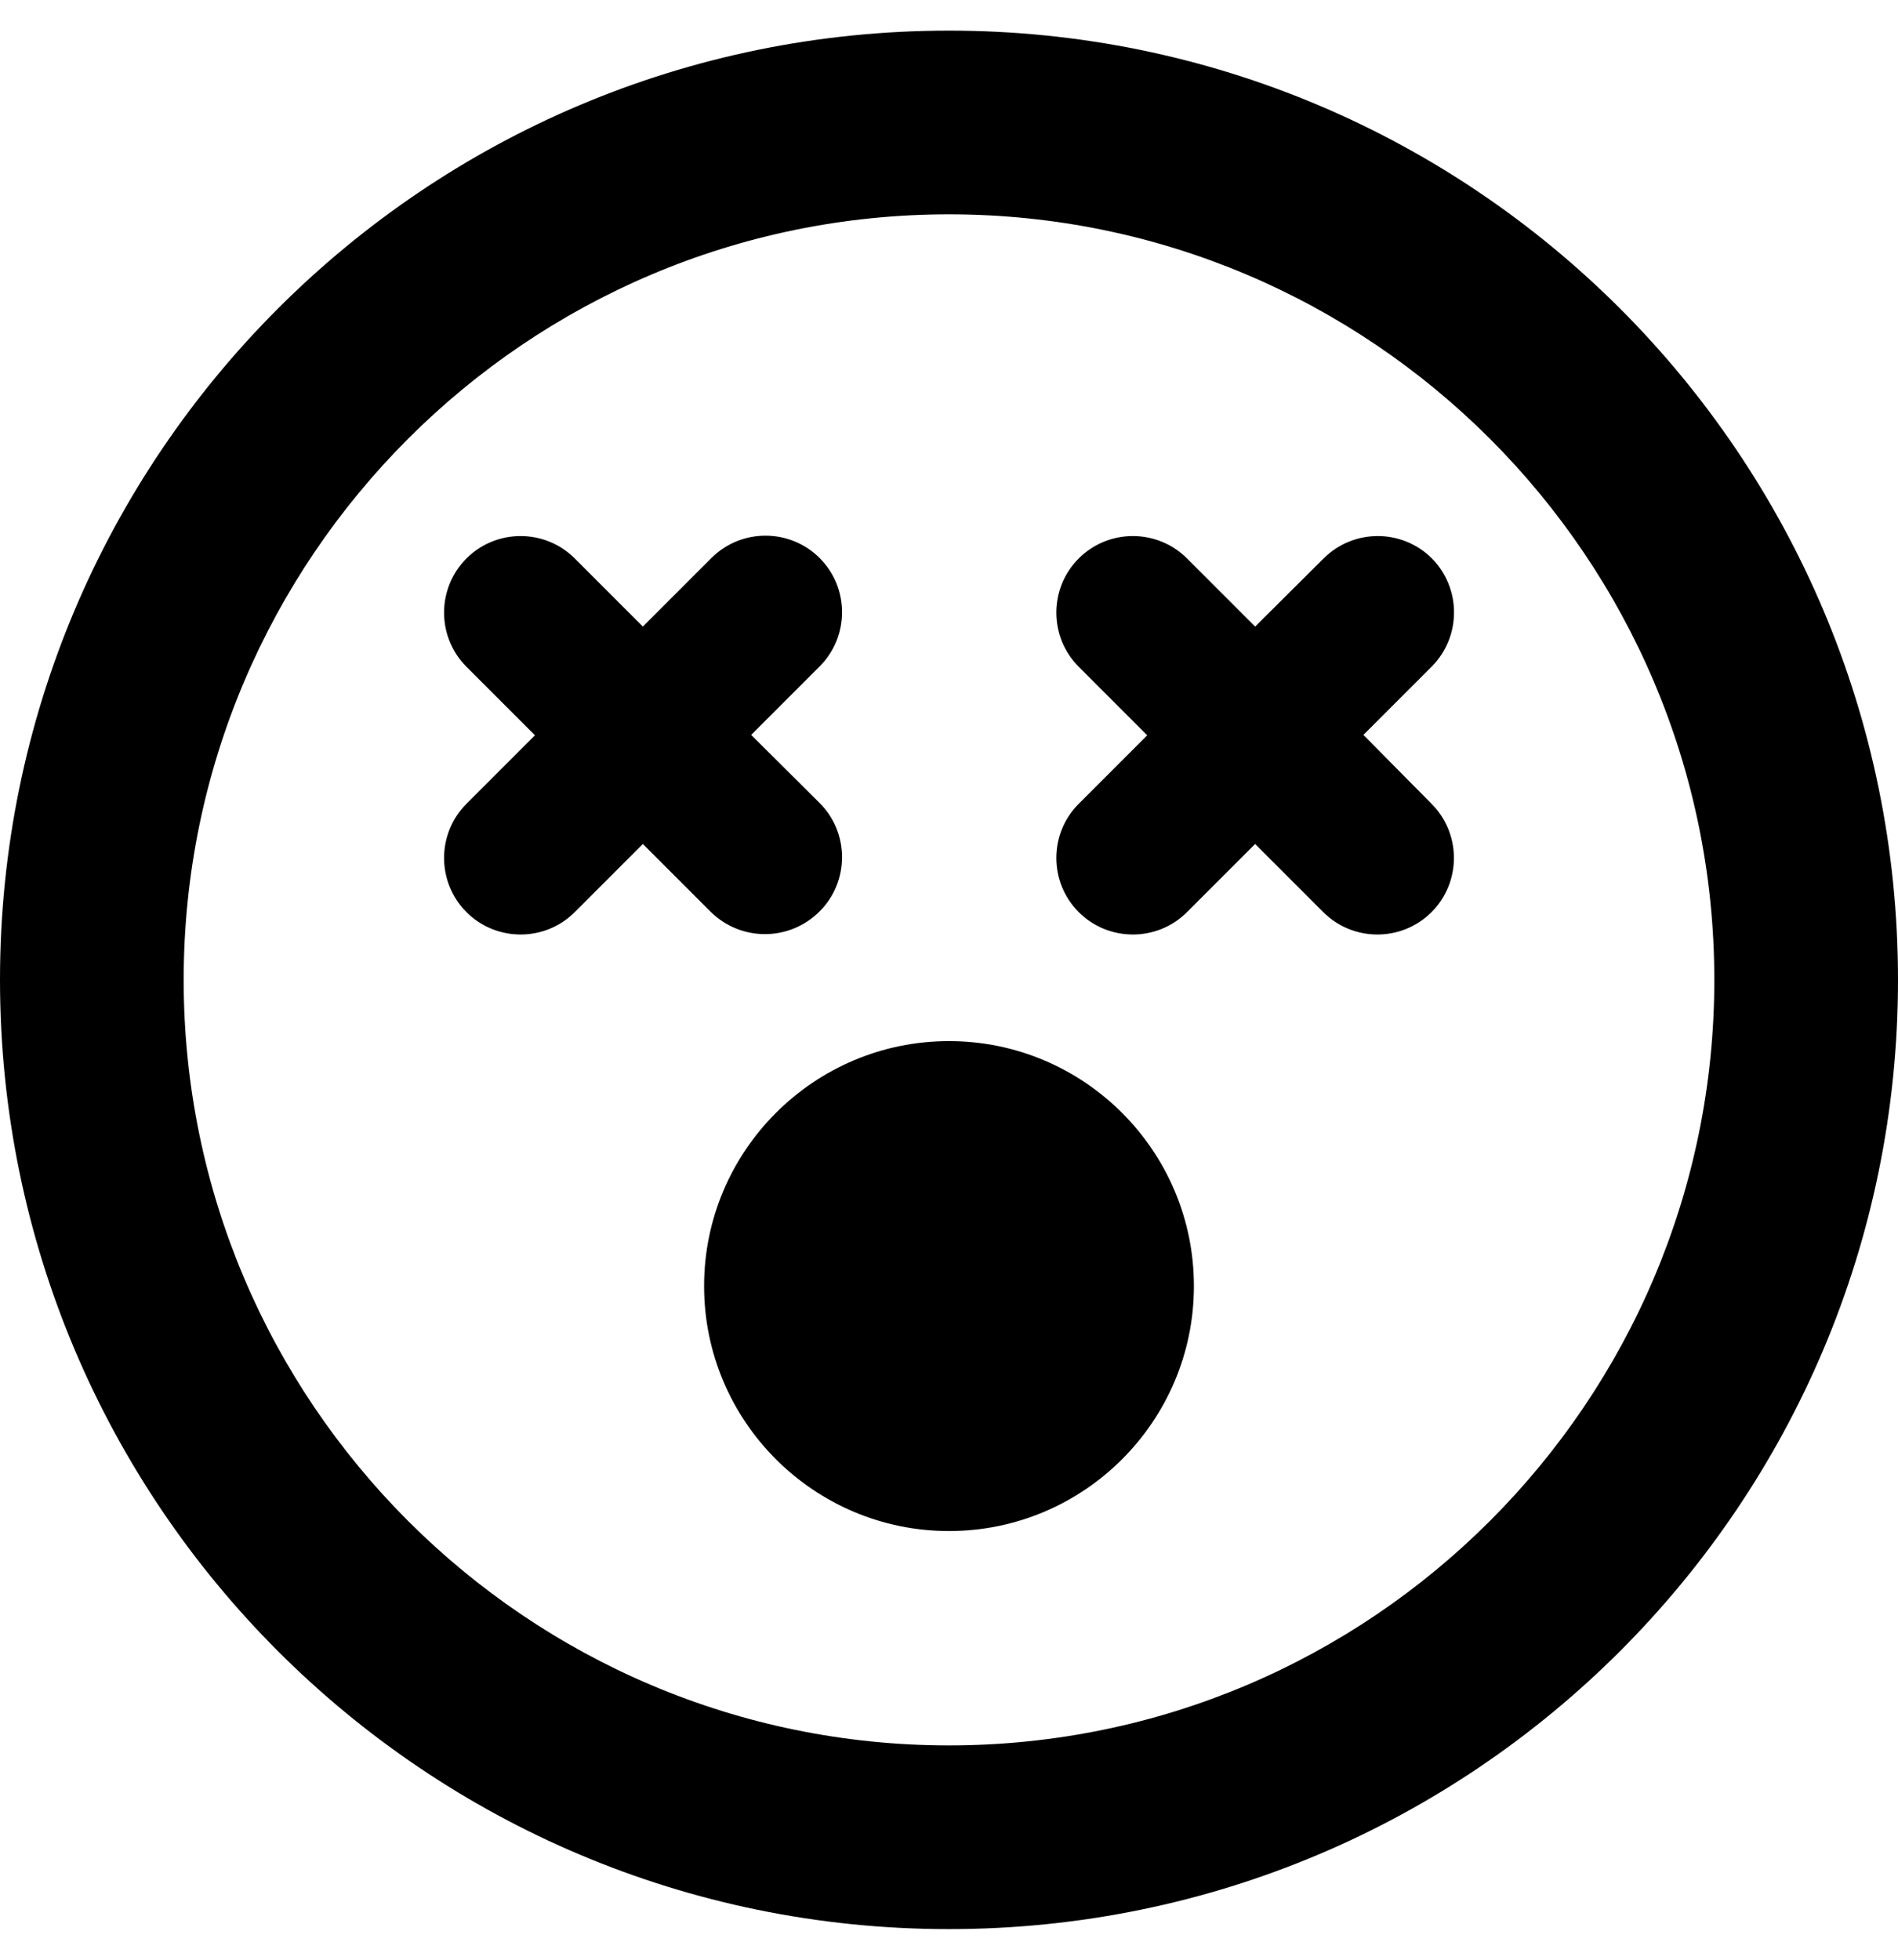 <svg xmlns="http://www.w3.org/2000/svg" viewBox="0 0 496 512"><!-- Font Awesome Free 5.15.2 by @fontawesome - https://fontawesome.com License - https://fontawesome.com/license/free (Icons: CC BY 4.0, Fonts: SIL OFL 1.1, Code: MIT License) --><path d="M248 8C111 8 0 119 0 256s111 248 248 248 248-111 248-248S385 8 248 8zm0 448c-110.3 0-200-89.7-200-200S137.7 56 248 56s200 89.7 200 200-89.7 200-200 200zm-33.8-217.9c7.8-7.8 7.8-20.5 0-28.3L196.3 192l17.9-17.9c7.8-7.8 7.8-20.5 0-28.3-7.8-7.8-20.5-7.8-28.3 0L168 163.7l-17.8-17.8c-7.8-7.8-20.5-7.8-28.3 0-7.8 7.8-7.8 20.5 0 28.3l17.9 17.9-17.9 17.9c-7.8 7.8-7.8 20.5 0 28.3 7.8 7.8 20.5 7.8 28.3 0l17.8-17.8 17.8 17.8c7.9 7.7 20.5 7.7 28.4-.2zm160-92.2c-7.8-7.8-20.5-7.8-28.3 0L328 163.7l-17.8-17.8c-7.8-7.8-20.5-7.8-28.3 0-7.8 7.8-7.8 20.5 0 28.3l17.9 17.9-17.9 17.9c-7.8 7.8-7.8 20.5 0 28.3 7.8 7.8 20.5 7.8 28.3 0l17.8-17.8 17.8 17.8c7.8 7.8 20.5 7.8 28.3 0 7.8-7.8 7.8-20.5 0-28.3l-17.8-18 17.9-17.9c7.7-7.8 7.7-20.4 0-28.2zM248 272c-35.3 0-64 28.7-64 64s28.7 64 64 64 64-28.7 64-64-28.7-64-64-64z"/></svg>